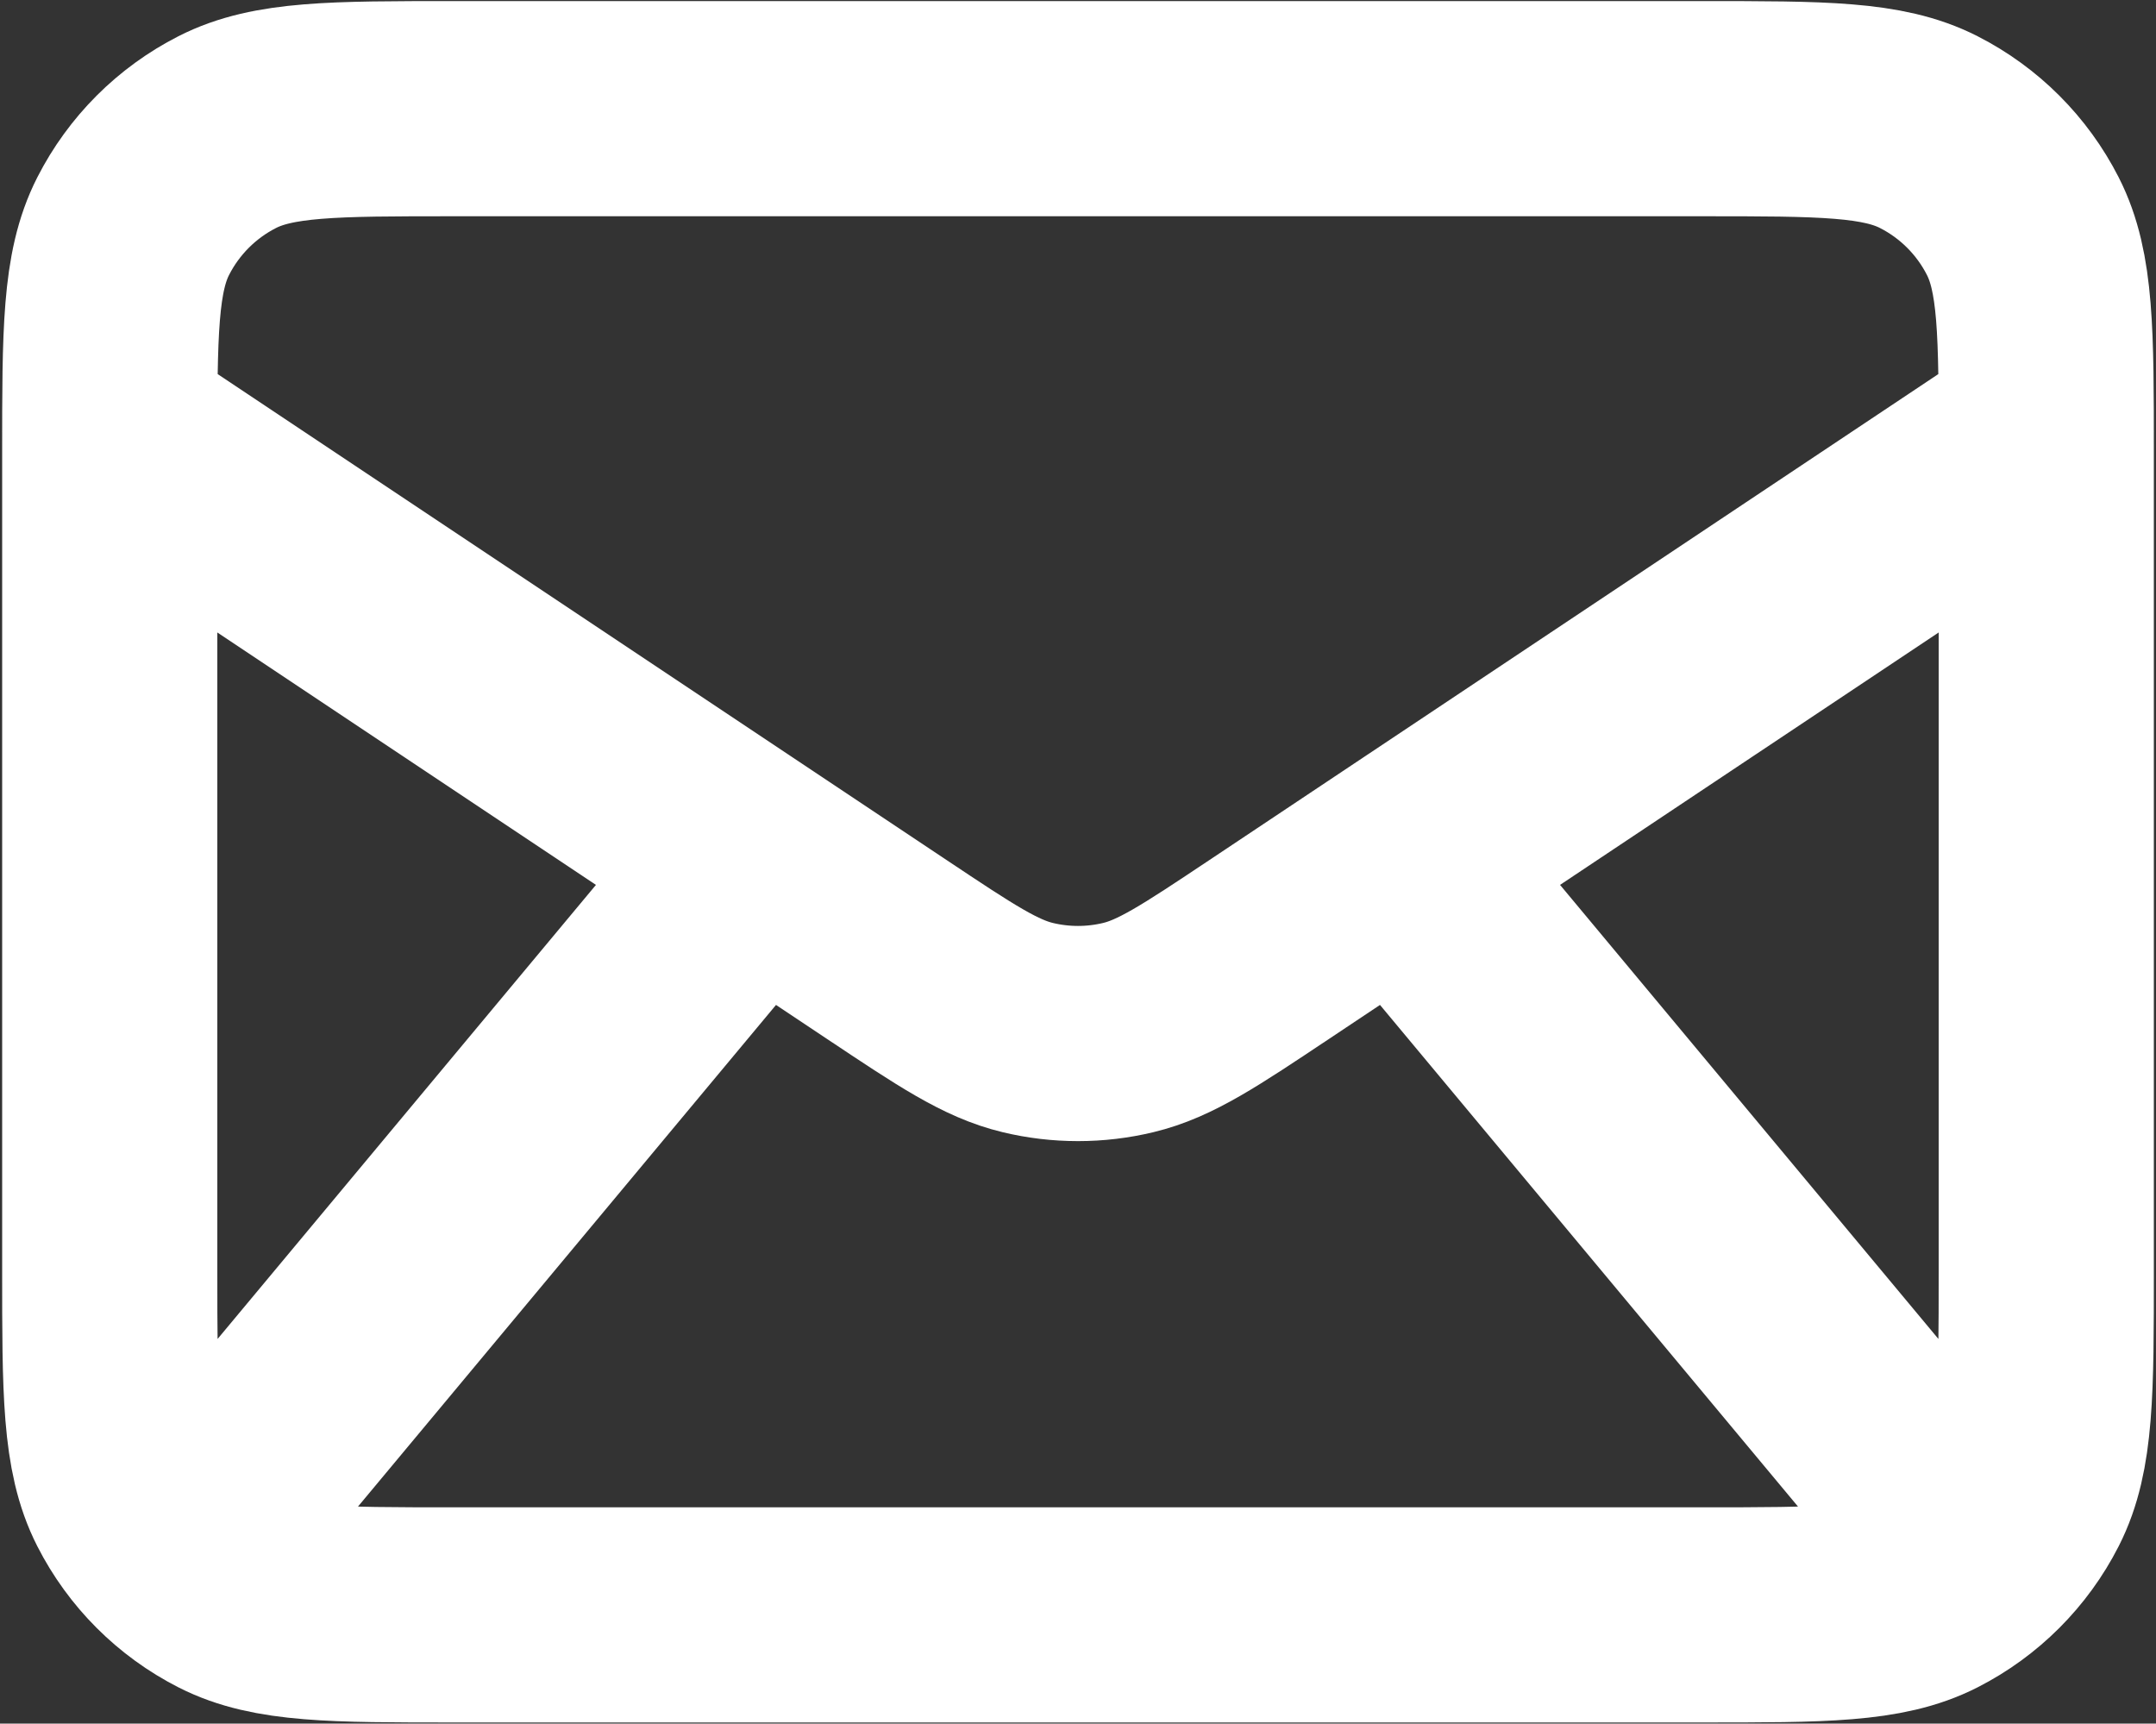 <svg width="668" height="534" viewBox="0 0 668 534" fill="none" xmlns="http://www.w3.org/2000/svg">
<rect x="0" y="0" width="668" height="534" fill="#333333" stroke="none"/>
<path d="M67.333 467L234 267M600.667 467L434 267M34 133.667L274.833 294.22C296.217 308.477 306.907 315.607 318.463 318.373C328.677 320.823 339.323 320.823 349.537 318.373C361.093 315.607 371.783 308.477 393.167 294.22L634 133.667M140.667 500.333H527.333C564.67 500.333 583.34 500.333 597.6 493.067C610.143 486.677 620.343 476.477 626.733 463.933C634 449.673 634 431.003 634 393.667V140.333C634 102.997 634 84.328 626.733 70.067C620.343 57.523 610.143 47.324 597.6 40.933C583.34 33.667 564.67 33.667 527.333 33.667H140.667C103.33 33.667 84.661 33.667 70.401 40.933C57.856 47.324 47.658 57.523 41.266 70.067C34 84.328 34 102.996 34 140.333V393.667C34 431.003 34 449.673 41.266 463.933C47.658 476.477 57.856 486.677 70.401 493.067C84.661 500.333 103.33 500.333 140.667 500.333Z" stroke="white" stroke-width="66.667" stroke-linecap="round" stroke-linejoin="round"/>
</svg>
